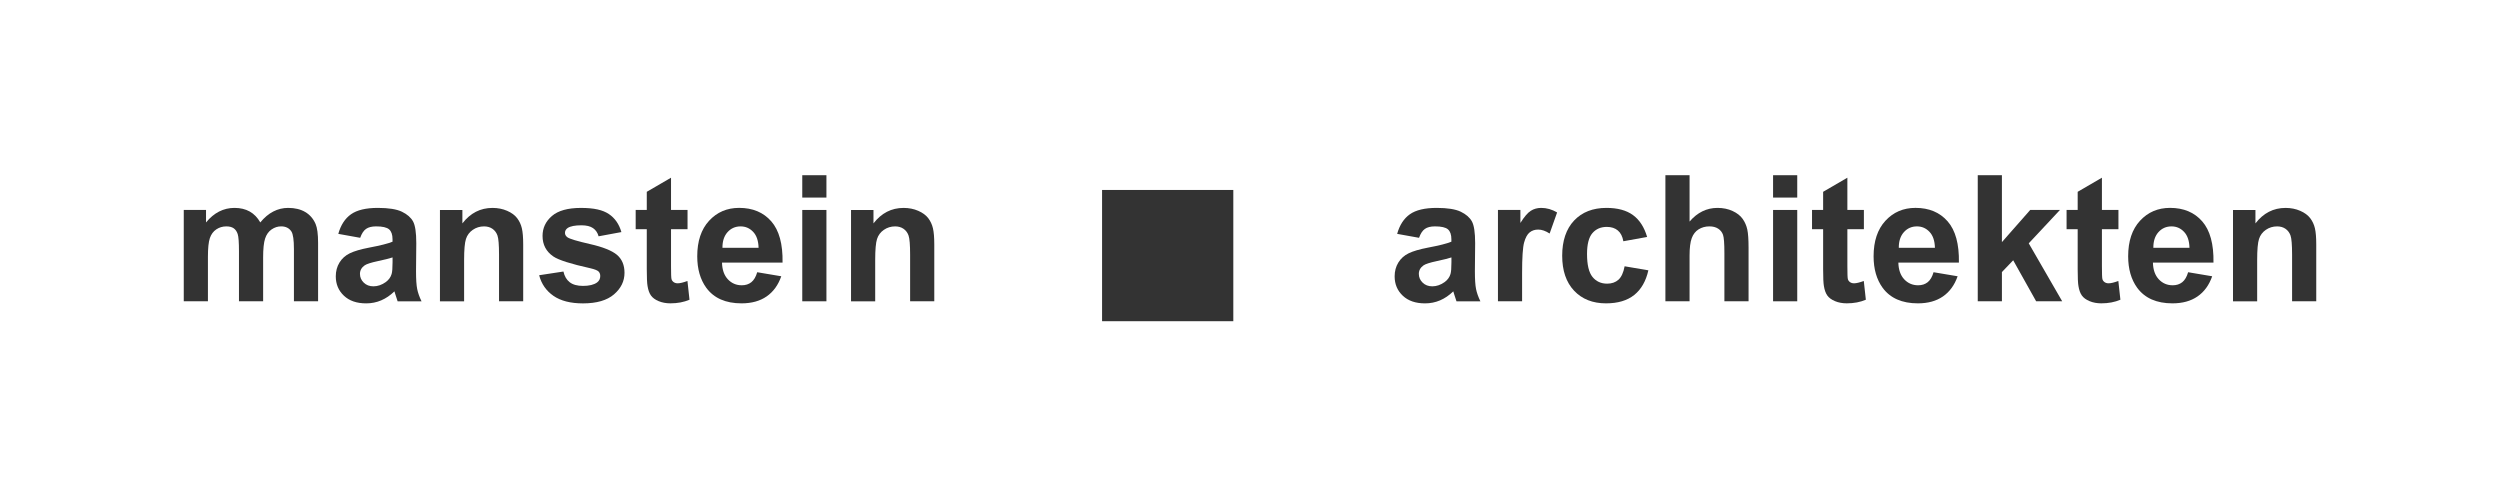 <svg xmlns="http://www.w3.org/2000/svg" id="Ebene_1" viewBox="0 0 1481.62 283.46"><defs><style>      .cls-1 {        fill: #333;      }    </style></defs><g><path class="cls-1" d="M108.9,124.43h13.2v7.39c4.72-5.74,10.35-8.61,16.87-8.61,3.47,0,6.47.71,9.02,2.14,2.55,1.43,4.64,3.59,6.27,6.47,2.38-2.89,4.94-5.05,7.7-6.47s5.69-2.14,8.82-2.14c3.98,0,7.34.81,10.09,2.42,2.75,1.61,4.81,3.98,6.17,7.11.99,2.31,1.48,6.05,1.48,11.21v34.61h-14.32v-30.94c0-5.37-.49-8.83-1.48-10.4-1.33-2.04-3.36-3.06-6.12-3.06-2,0-3.89.61-5.66,1.83s-3.04,3.02-3.82,5.38c-.78,2.36-1.17,6.09-1.17,11.19v25.99h-14.32v-29.66c0-5.27-.25-8.66-.76-10.19-.51-1.53-1.3-2.67-2.37-3.41-1.07-.75-2.52-1.12-4.36-1.12-2.21,0-4.2.6-5.96,1.78-1.77,1.19-3.03,2.9-3.8,5.15s-1.15,5.96-1.15,11.16v26.3h-14.32v-54.13Z"></path><path class="cls-1" d="M213.49,140.94l-13-2.34c1.46-5.23,3.98-9.11,7.54-11.62,3.57-2.51,8.87-3.77,15.9-3.77,6.39,0,11.14.76,14.27,2.27,3.13,1.51,5.33,3.43,6.6,5.76,1.27,2.33,1.91,6.6,1.91,12.82l-.15,16.72c0,4.76.23,8.27.69,10.53.46,2.26,1.32,4.68,2.57,7.26h-14.17c-.37-.95-.83-2.36-1.38-4.23-.24-.85-.41-1.41-.51-1.68-2.45,2.38-5.06,4.16-7.85,5.35-2.79,1.19-5.76,1.78-8.92,1.78-5.57,0-9.96-1.51-13.17-4.54s-4.82-6.85-4.82-11.47c0-3.06.73-5.79,2.19-8.18s3.51-4.23,6.14-5.5c2.63-1.27,6.43-2.39,11.39-3.34,6.69-1.26,11.33-2.43,13.91-3.52v-1.43c0-2.75-.68-4.71-2.04-5.89-1.36-1.17-3.92-1.76-7.7-1.76-2.55,0-4.54.5-5.96,1.5-1.43,1-2.58,2.76-3.47,5.27ZM232.65,152.56c-1.83.61-4.74,1.34-8.72,2.19s-6.57,1.68-7.8,2.5c-1.87,1.33-2.8,3.01-2.8,5.05s.75,3.74,2.24,5.2,3.4,2.19,5.71,2.19c2.58,0,5.05-.85,7.39-2.55,1.73-1.29,2.87-2.87,3.42-4.74.37-1.22.56-3.55.56-6.98v-2.85Z"></path><path class="cls-1" d="M310.07,178.56h-14.32v-27.62c0-5.84-.31-9.62-.92-11.34-.61-1.72-1.61-3.05-2.98-4-1.38-.95-3.03-1.43-4.97-1.43-2.48,0-4.71.68-6.68,2.04-1.97,1.36-3.32,3.16-4.05,5.4s-1.1,6.39-1.1,12.44v24.52h-14.32v-54.13h13.3v7.95c4.72-6.12,10.67-9.17,17.84-9.17,3.16,0,6.05.57,8.67,1.71,2.62,1.14,4.59,2.59,5.94,4.36,1.34,1.77,2.28,3.77,2.8,6.01.53,2.24.79,5.45.79,9.63v33.64Z"></path><path class="cls-1" d="M319.55,163.11l14.37-2.19c.61,2.79,1.85,4.9,3.72,6.35,1.87,1.44,4.49,2.17,7.85,2.17,3.7,0,6.49-.68,8.36-2.04,1.26-.95,1.89-2.22,1.89-3.82,0-1.09-.34-1.99-1.02-2.7-.71-.68-2.31-1.31-4.79-1.89-11.55-2.55-18.88-4.88-21.97-6.98-4.28-2.92-6.42-6.98-6.42-12.18,0-4.69,1.85-8.63,5.55-11.82,3.7-3.19,9.45-4.79,17.23-4.79s12.91,1.21,16.51,3.62c3.6,2.41,6.08,5.98,7.44,10.7l-13.51,2.5c-.58-2.11-1.67-3.72-3.29-4.84-1.61-1.12-3.92-1.68-6.91-1.68-3.77,0-6.47.53-8.1,1.58-1.09.75-1.63,1.72-1.63,2.91,0,1.02.48,1.89,1.43,2.6,1.29.95,5.75,2.29,13.38,4.03,7.63,1.73,12.95,3.86,15.98,6.37,2.99,2.55,4.49,6.1,4.49,10.65,0,4.96-2.07,9.22-6.22,12.79-4.15,3.57-10.28,5.35-18.4,5.35-7.37,0-13.21-1.5-17.51-4.49-4.3-2.99-7.11-7.05-8.44-12.18Z"></path><path class="cls-1" d="M407.47,124.43v11.42h-9.79v21.81c0,4.42.09,6.99.28,7.72s.61,1.33,1.27,1.81c.66.48,1.47.71,2.42.71,1.33,0,3.25-.46,5.76-1.38l1.22,11.11c-3.33,1.43-7.1,2.14-11.31,2.14-2.58,0-4.91-.43-6.98-1.3-2.07-.87-3.59-1.99-4.56-3.36-.97-1.38-1.64-3.24-2.01-5.58-.31-1.66-.46-5.03-.46-10.09v-23.6h-6.58v-11.42h6.58v-10.75l14.37-8.36v19.11h9.79Z"></path><path class="cls-1" d="M448.75,161.33l14.27,2.4c-1.83,5.23-4.73,9.22-8.69,11.95-3.96,2.74-8.91,4.1-14.86,4.1-9.41,0-16.38-3.08-20.9-9.23-3.57-4.93-5.35-11.14-5.35-18.65,0-8.97,2.34-16,7.03-21.08,4.69-5.08,10.62-7.62,17.79-7.62,8.05,0,14.41,2.66,19.06,7.98,4.65,5.32,6.88,13.46,6.68,24.44h-35.88c.1,4.25,1.26,7.55,3.47,9.91,2.21,2.36,4.96,3.54,8.26,3.54,2.24,0,4.13-.61,5.66-1.83,1.53-1.22,2.68-3.19,3.47-5.91ZM449.57,146.86c-.1-4.15-1.17-7.3-3.21-9.45-2.04-2.16-4.52-3.24-7.44-3.24-3.13,0-5.71,1.14-7.75,3.42-2.04,2.28-3.04,5.37-3.01,9.28h21.41Z"></path><path class="cls-1" d="M475.46,117.09v-13.25h14.32v13.25h-14.32ZM475.46,178.56v-54.13h14.32v54.13h-14.32Z"></path><path class="cls-1" d="M553.7,178.56h-14.32v-27.62c0-5.84-.31-9.62-.92-11.34-.61-1.72-1.61-3.05-2.98-4-1.38-.95-3.03-1.43-4.97-1.43-2.48,0-4.71.68-6.68,2.04-1.97,1.36-3.32,3.16-4.05,5.4s-1.1,6.39-1.1,12.44v24.52h-14.32v-54.13h13.3v7.95c4.72-6.12,10.67-9.17,17.84-9.17,3.16,0,6.05.57,8.67,1.71,2.62,1.14,4.59,2.59,5.94,4.36,1.34,1.77,2.28,3.77,2.8,6.01.53,2.24.79,5.45.79,9.63v33.64Z"></path></g><g><path class="cls-1" d="M841.02,140.94l-13-2.34c1.46-5.23,3.98-9.11,7.54-11.62,3.57-2.51,8.87-3.77,15.9-3.77,6.39,0,11.14.76,14.27,2.27,3.13,1.51,5.33,3.43,6.6,5.76,1.27,2.33,1.91,6.6,1.91,12.82l-.15,16.72c0,4.76.23,8.27.69,10.53.46,2.26,1.32,4.68,2.57,7.26h-14.17c-.37-.95-.83-2.36-1.38-4.23-.24-.85-.41-1.41-.51-1.68-2.45,2.38-5.06,4.16-7.85,5.35-2.79,1.19-5.76,1.78-8.92,1.78-5.57,0-9.96-1.51-13.17-4.54s-4.82-6.85-4.82-11.47c0-3.06.73-5.79,2.19-8.18s3.51-4.23,6.14-5.5c2.63-1.27,6.43-2.39,11.39-3.34,6.69-1.26,11.33-2.43,13.91-3.52v-1.43c0-2.75-.68-4.71-2.04-5.89-1.36-1.17-3.92-1.76-7.7-1.76-2.55,0-4.54.5-5.96,1.5-1.43,1-2.58,2.76-3.47,5.27ZM860.19,152.56c-1.83.61-4.74,1.34-8.72,2.19s-6.57,1.68-7.8,2.5c-1.87,1.33-2.8,3.01-2.8,5.05s.75,3.74,2.24,5.2,3.4,2.19,5.71,2.19c2.58,0,5.05-.85,7.39-2.55,1.73-1.29,2.87-2.87,3.42-4.74.37-1.22.56-3.55.56-6.98v-2.85Z"></path><path class="cls-1" d="M902.08,178.56h-14.32v-54.13h13.3v7.7c2.28-3.64,4.32-6.03,6.14-7.19,1.82-1.15,3.88-1.73,6.19-1.73,3.26,0,6.4.9,9.43,2.7l-4.43,12.49c-2.41-1.56-4.66-2.34-6.73-2.34s-3.7.55-5.1,1.66c-1.39,1.1-2.49,3.1-3.29,5.99-.8,2.89-1.2,8.94-1.2,18.14v16.72Z"></path><path class="cls-1" d="M976.19,140.43l-14.12,2.55c-.48-2.82-1.55-4.94-3.24-6.37-1.68-1.43-3.87-2.14-6.55-2.14-3.57,0-6.41,1.23-8.54,3.69-2.12,2.46-3.19,6.58-3.19,12.36,0,6.42,1.08,10.96,3.24,13.61,2.16,2.65,5.05,3.98,8.69,3.98,2.72,0,4.94-.77,6.68-2.32,1.73-1.55,2.96-4.21,3.67-7.98l14.07,2.4c-1.46,6.46-4.26,11.33-8.41,14.63-4.15,3.3-9.7,4.94-16.67,4.94-7.92,0-14.23-2.5-18.93-7.49-4.71-5-7.06-11.91-7.06-20.74s2.36-15.89,7.08-20.87c4.72-4.98,11.11-7.47,19.16-7.47,6.59,0,11.83,1.42,15.72,4.26,3.89,2.84,6.68,7.16,8.38,12.97Z"></path><path class="cls-1" d="M1001.32,103.84v27.47c4.62-5.4,10.14-8.1,16.56-8.1,3.29,0,6.27.61,8.92,1.83s4.65,2.79,5.99,4.69c1.34,1.9,2.26,4.01,2.75,6.32.49,2.31.74,5.9.74,10.75v31.75h-14.32v-28.59c0-5.67-.27-9.28-.82-10.81-.54-1.53-1.5-2.74-2.88-3.64-1.38-.9-3.1-1.35-5.17-1.35-2.38,0-4.5.58-6.37,1.73-1.87,1.16-3.24,2.9-4.1,5.22-.87,2.33-1.3,5.77-1.3,10.32v27.12h-14.32v-74.72h14.32Z"></path><path class="cls-1" d="M1050.81,117.09v-13.25h14.32v13.25h-14.32ZM1050.81,178.56v-54.13h14.32v54.13h-14.32Z"></path><path class="cls-1" d="M1104.63,124.43v11.42h-9.79v21.81c0,4.42.09,6.99.28,7.72s.61,1.33,1.27,1.81c.66.48,1.47.71,2.42.71,1.33,0,3.25-.46,5.76-1.38l1.22,11.11c-3.33,1.43-7.1,2.14-11.31,2.14-2.58,0-4.91-.43-6.98-1.3-2.07-.87-3.59-1.99-4.56-3.36-.97-1.38-1.64-3.24-2.01-5.58-.31-1.66-.46-5.03-.46-10.09v-23.6h-6.58v-11.42h6.58v-10.75l14.37-8.36v19.11h9.79Z"></path><path class="cls-1" d="M1145.91,161.33l14.27,2.4c-1.83,5.23-4.73,9.22-8.69,11.95-3.96,2.74-8.91,4.1-14.86,4.1-9.41,0-16.38-3.08-20.9-9.23-3.57-4.93-5.35-11.14-5.35-18.65,0-8.97,2.34-16,7.03-21.08,4.69-5.08,10.62-7.62,17.79-7.62,8.05,0,14.41,2.66,19.06,7.98,4.65,5.32,6.88,13.46,6.68,24.44h-35.88c.1,4.25,1.26,7.55,3.47,9.91,2.21,2.36,4.96,3.54,8.26,3.54,2.24,0,4.13-.61,5.66-1.83,1.53-1.22,2.68-3.19,3.47-5.91ZM1146.73,146.86c-.1-4.15-1.17-7.3-3.21-9.45-2.04-2.16-4.52-3.24-7.44-3.24-3.13,0-5.71,1.14-7.75,3.42-2.04,2.28-3.04,5.37-3.01,9.28h21.41Z"></path><path class="cls-1" d="M1172.11,178.56v-74.72h14.32v39.65l16.77-19.06h17.63l-18.5,19.78,19.83,34.35h-15.44l-13.61-24.31-6.68,6.98v17.33h-14.32Z"></path><path class="cls-1" d="M1255.49,124.43v11.42h-9.79v21.81c0,4.42.09,6.99.28,7.72s.61,1.33,1.27,1.81c.66.48,1.47.71,2.42.71,1.33,0,3.25-.46,5.76-1.38l1.22,11.11c-3.33,1.43-7.1,2.14-11.31,2.14-2.58,0-4.91-.43-6.98-1.3-2.07-.87-3.59-1.99-4.56-3.36-.97-1.38-1.64-3.24-2.01-5.58-.31-1.66-.46-5.03-.46-10.09v-23.6h-6.58v-11.42h6.58v-10.75l14.37-8.36v19.11h9.79Z"></path><path class="cls-1" d="M1296.78,161.33l14.27,2.4c-1.83,5.23-4.73,9.22-8.69,11.95-3.96,2.74-8.91,4.1-14.86,4.1-9.41,0-16.38-3.08-20.9-9.23-3.57-4.93-5.35-11.14-5.35-18.65,0-8.97,2.34-16,7.03-21.08,4.69-5.08,10.62-7.62,17.79-7.62,8.05,0,14.41,2.66,19.06,7.98,4.65,5.32,6.88,13.46,6.68,24.44h-35.88c.1,4.25,1.26,7.55,3.47,9.91,2.21,2.36,4.96,3.54,8.26,3.54,2.24,0,4.13-.61,5.66-1.83,1.53-1.22,2.68-3.19,3.47-5.91ZM1297.59,146.86c-.1-4.15-1.17-7.3-3.21-9.45-2.04-2.16-4.52-3.24-7.44-3.24-3.13,0-5.71,1.14-7.75,3.42-2.04,2.28-3.04,5.37-3.01,9.28h21.41Z"></path><path class="cls-1" d="M1372.72,178.56h-14.32v-27.62c0-5.84-.31-9.62-.92-11.34-.61-1.72-1.61-3.05-2.98-4-1.38-.95-3.03-1.43-4.97-1.43-2.48,0-4.71.68-6.68,2.04-1.97,1.36-3.32,3.16-4.05,5.4s-1.1,6.39-1.1,12.44v24.52h-14.32v-54.13h13.3v7.95c4.72-6.12,10.67-9.17,17.84-9.17,3.16,0,6.05.57,8.67,1.71,2.62,1.14,4.59,2.59,5.94,4.36,1.34,1.77,2.28,3.77,2.8,6.01.53,2.24.79,5.45.79,9.63v33.64Z"></path></g><rect class="cls-1" x="653.14" y="112.58" width="77.78" height="77.78"></rect></svg>